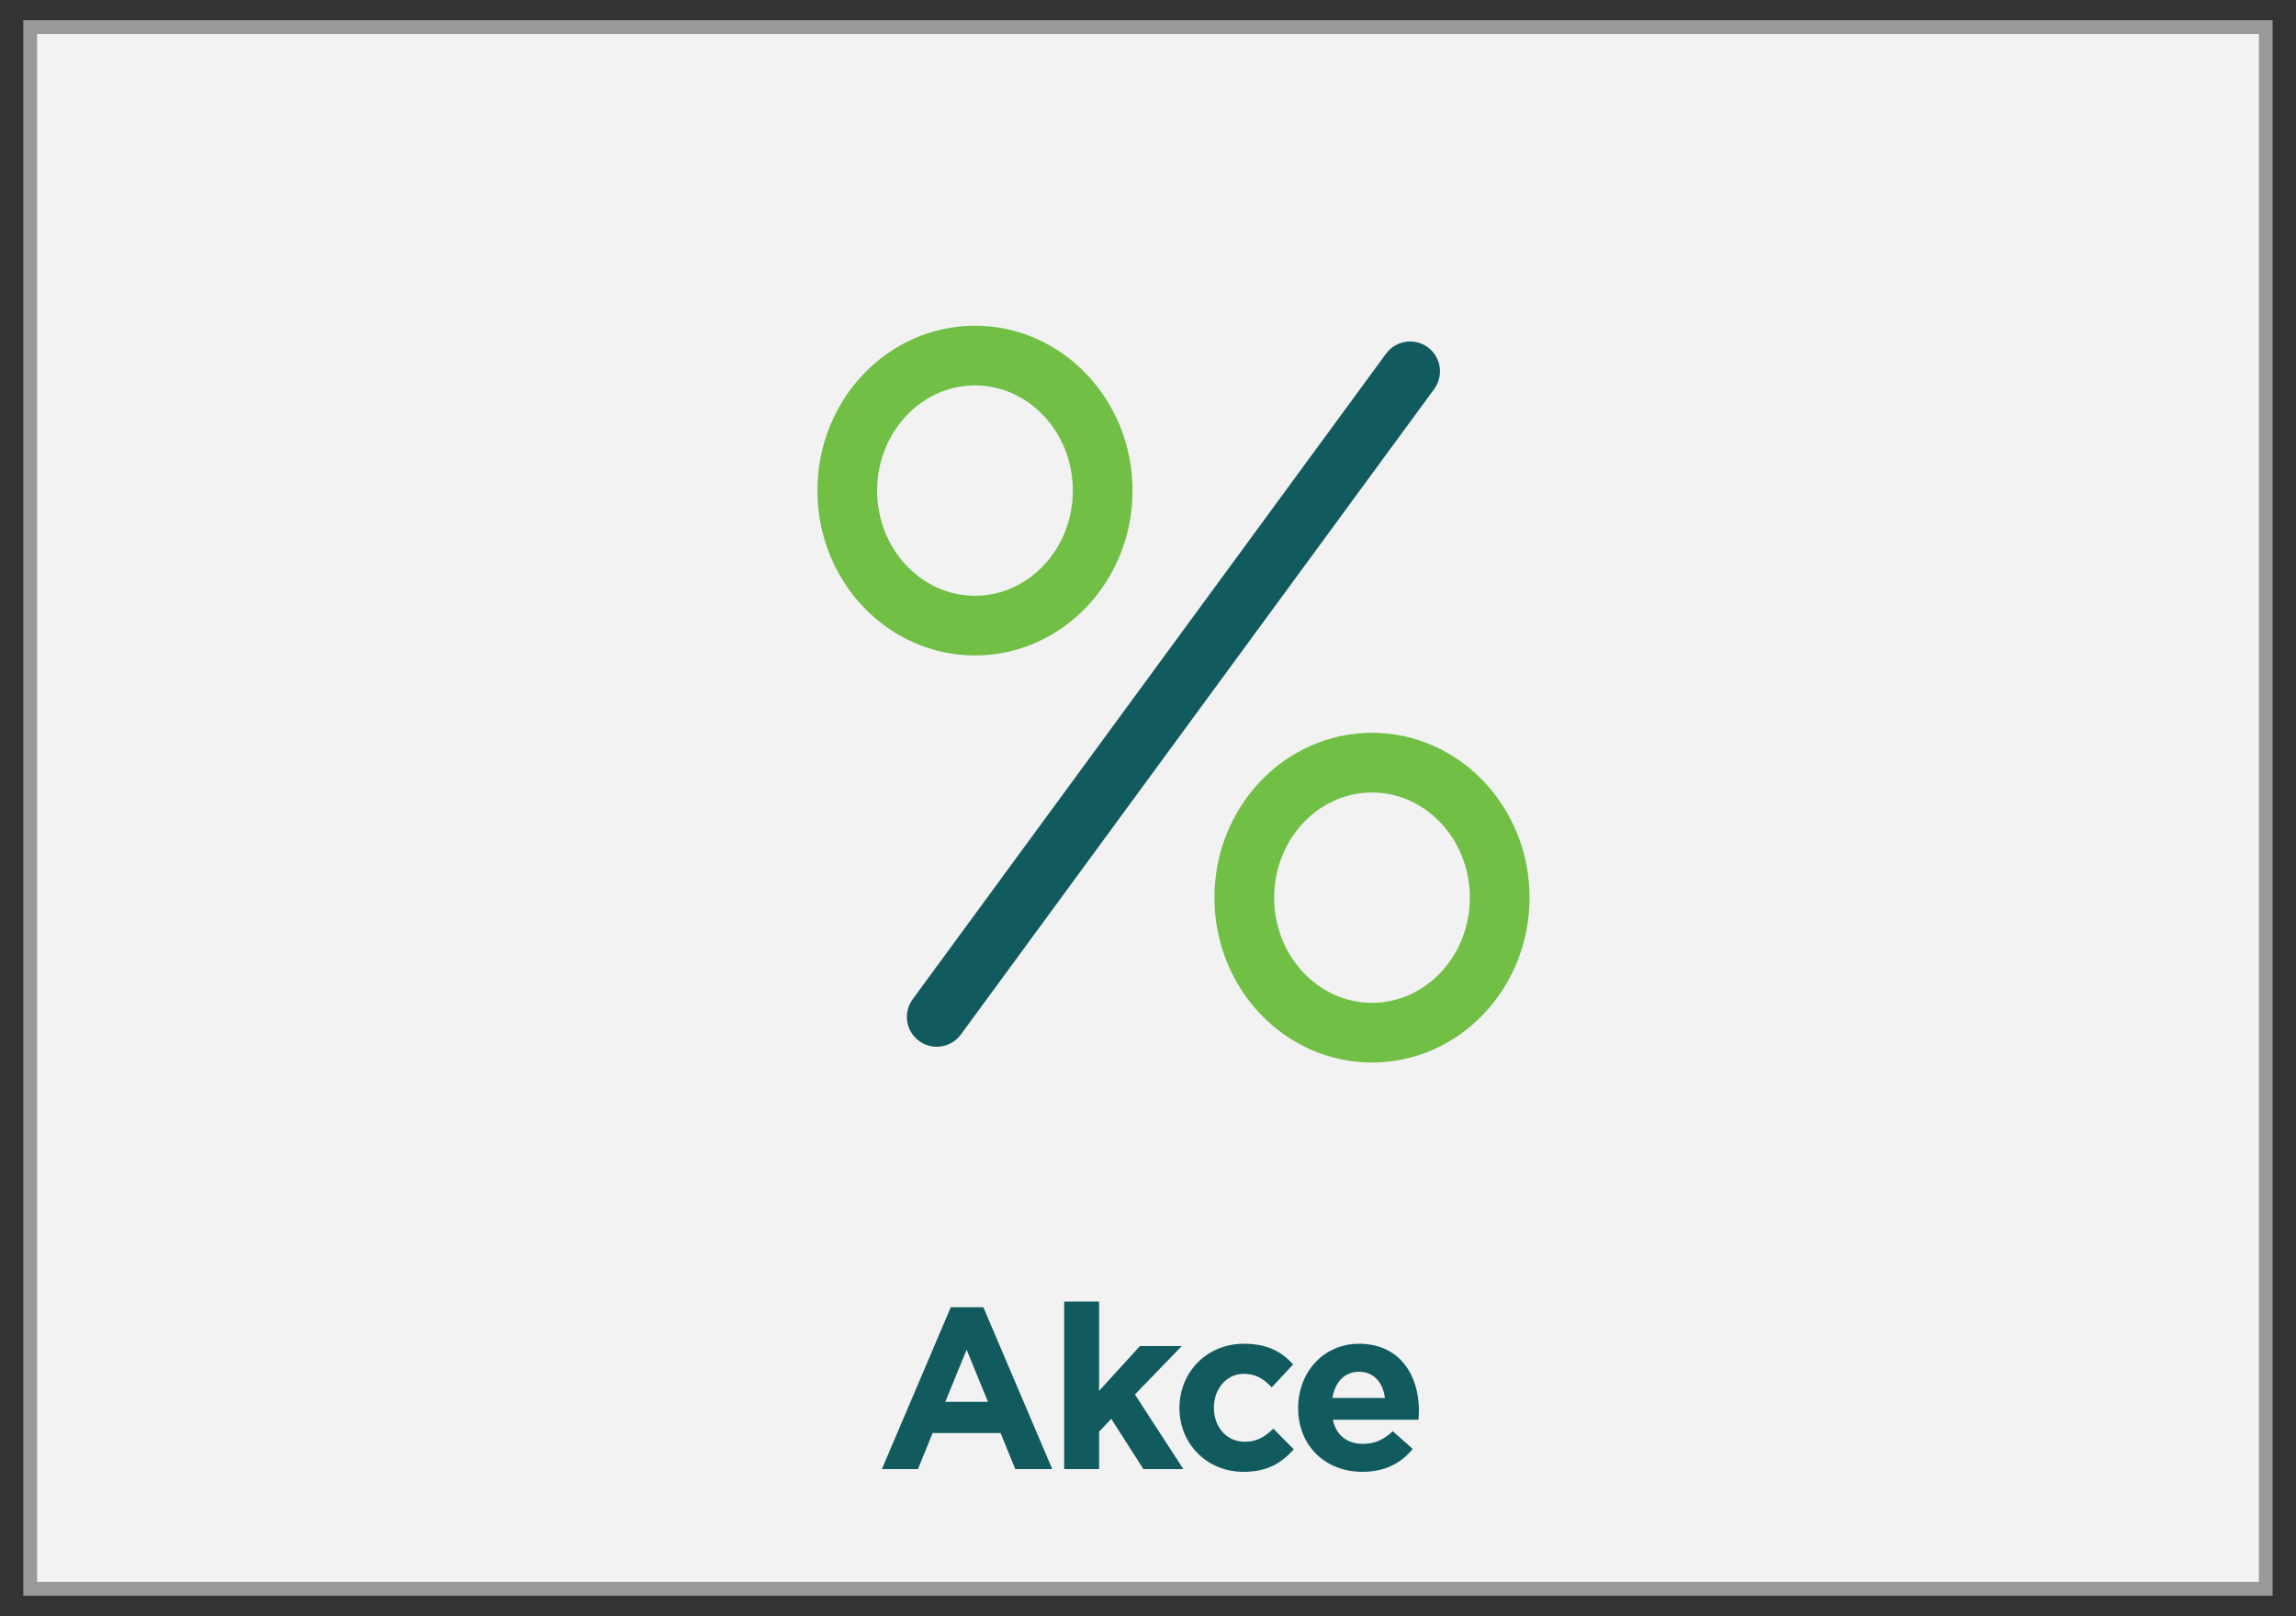 <?xml version="1.0" encoding="UTF-8"?><svg id="Vrstva_1" xmlns="http://www.w3.org/2000/svg" viewBox="0 0 500 352"><rect x="0" y="0" width="500" height="352" fill="#333333" stroke="none"/><defs><style>.cls-1{fill:#f2f2f2;}.cls-1,.cls-2,.cls-3,.cls-4{stroke-width:0px;}.cls-2{fill:#115b5e;}.cls-3{fill:#999;}.cls-4{fill:#71bf45;}</style></defs><rect class="cls-1" x="6.58" y="5.9" width="486.83" height="340.18"/><path class="cls-3" d="m491.92,7.4v337.18H8.08V7.4h483.83m3-3H5.08v343.18h489.83V4.4h0Z"/><path class="cls-2" d="m207.05,284.75h7.1l15,35.25h-8.05l-3.2-7.85h-14.8l-3.2,7.85h-7.85l15-35.25Zm8.1,20.6l-4.65-11.35-4.65,11.35h9.3Z"/><path class="cls-2" d="m231.75,283.5h7.6v19.45l8.9-9.75h9.1l-10.2,10.55,10.55,16.25h-8.7l-7-10.95-2.65,2.8v8.15h-7.6v-36.5Z"/><path class="cls-2" d="m256.85,306.75v-.1c0-7.65,5.85-13.95,14.05-13.95,5.05,0,8.2,1.7,10.7,4.5l-4.65,5c-1.7-1.8-3.4-2.95-6.1-2.95-3.8,0-6.5,3.35-6.5,7.3v.1c0,4.1,2.65,7.4,6.8,7.4,2.55,0,4.3-1.1,6.15-2.85l4.45,4.5c-2.6,2.85-5.6,4.9-10.95,4.9-8.05,0-13.95-6.2-13.95-13.85Z"/><path class="cls-2" d="m282.7,306.75v-.1c0-7.65,5.45-13.95,13.25-13.95,8.95,0,13.05,6.95,13.05,14.55,0,.6-.05,1.3-.1,2h-18.65c.75,3.45,3.15,5.25,6.55,5.25,2.55,0,4.4-.8,6.5-2.75l4.35,3.85c-2.5,3.1-6.1,5-10.95,5-8.05,0-14-5.65-14-13.85Zm18.9-2.25c-.45-3.4-2.45-5.7-5.65-5.7s-5.2,2.25-5.8,5.7h11.45Z"/><path class="cls-2" d="m209.24,225.35l103.09-140.62c2.12-2.9,1.5-6.96-1.4-9.09-2.9-2.12-6.96-1.5-9.09,1.4l-103.09,140.62c-2.12,2.9-1.5,6.96,1.4,9.09,2.9,2.12,6.96,1.5,9.09-1.4"/><path class="cls-4" d="m212.32,83.95c11.75,0,21.31,10.28,21.31,22.91s-9.56,22.91-21.31,22.91-21.31-10.28-21.31-22.91,9.56-22.91,21.31-22.91m0-13c-18.95,0-34.31,16.08-34.31,35.91s15.36,35.91,34.31,35.91,34.31-16.08,34.31-35.91-15.36-35.91-34.31-35.91Z"/><path class="cls-4" d="m298.78,172.62c11.75,0,21.31,10.28,21.31,22.91s-9.56,22.91-21.31,22.91-21.31-10.28-21.31-22.91,9.56-22.91,21.31-22.91m0-13c-18.95,0-34.31,16.08-34.31,35.91s15.36,35.91,34.31,35.91,34.31-16.08,34.31-35.91-15.36-35.91-34.31-35.91Z"/></svg>